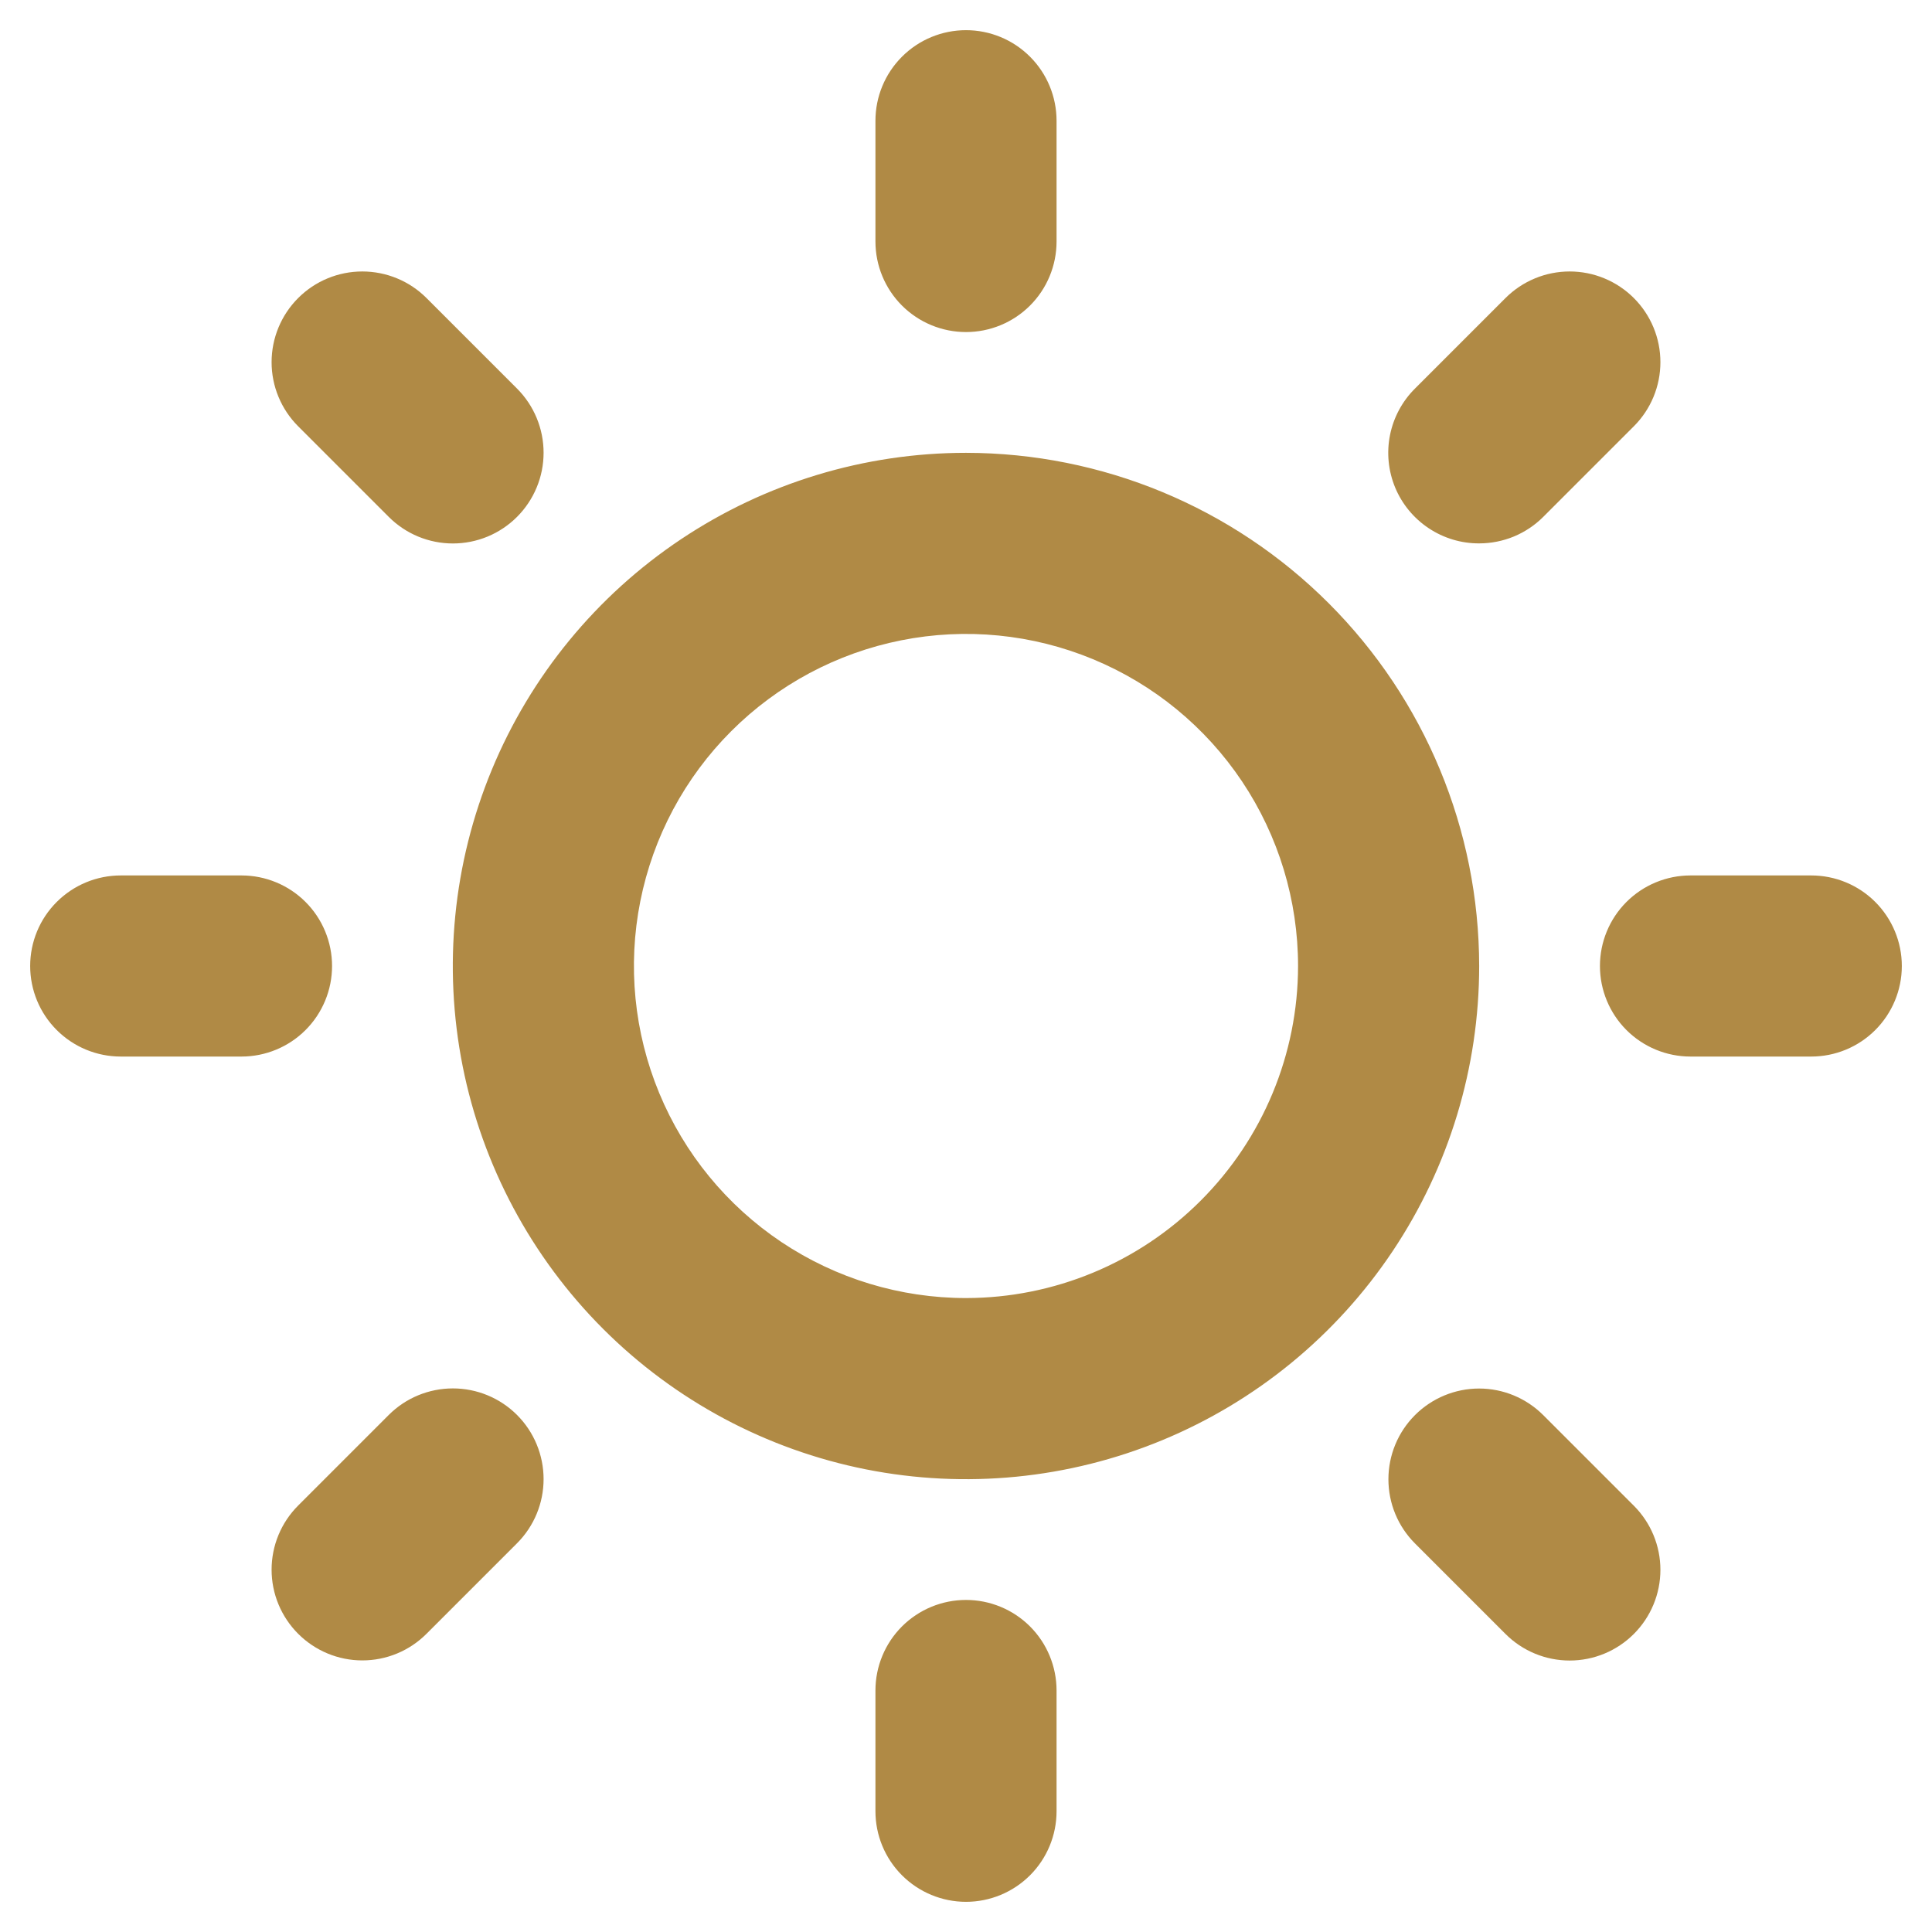<?xml version="1.0" encoding="UTF-8"?>
<svg xmlns="http://www.w3.org/2000/svg" width="47" height="47" viewBox="0 0 47 47" fill="none">
  <g clip-path="url(#clip0_194_58)">
    <path d="M21.297 5.875V2.938C21.297 2.353 21.529 1.793 21.942 1.38C22.355 0.966 22.916 0.734 23.5 0.734C24.084 0.734 24.645 0.966 25.058 1.38C25.471 1.793 25.703 2.353 25.703 2.938V5.875C25.703 6.459 25.471 7.02 25.058 7.433C24.645 7.846 24.084 8.078 23.5 8.078C22.916 8.078 22.355 7.846 21.942 7.433C21.529 7.02 21.297 6.459 21.297 5.875ZM35.984 23.5C35.984 25.969 35.252 28.383 33.88 30.436C32.509 32.489 30.559 34.089 28.278 35.034C25.996 35.979 23.486 36.226 21.064 35.745C18.643 35.263 16.418 34.074 14.672 32.328C12.926 30.582 11.737 28.357 11.255 25.936C10.774 23.514 11.021 21.004 11.966 18.722C12.911 16.441 14.511 14.491 16.564 13.12C18.617 11.748 21.031 11.016 23.5 11.016C26.81 11.019 29.983 12.335 32.324 14.676C34.665 17.017 35.981 20.19 35.984 23.5ZM31.578 23.5C31.578 21.902 31.104 20.34 30.217 19.012C29.329 17.684 28.067 16.648 26.591 16.037C25.115 15.425 23.491 15.265 21.924 15.577C20.357 15.889 18.918 16.658 17.788 17.788C16.658 18.918 15.889 20.357 15.577 21.924C15.265 23.491 15.425 25.115 16.037 26.591C16.648 28.067 17.684 29.329 19.012 30.217C20.34 31.104 21.902 31.578 23.5 31.578C25.642 31.576 27.695 30.724 29.209 29.209C30.724 27.695 31.576 25.642 31.578 23.5ZM9.457 12.574C9.662 12.779 9.905 12.942 10.173 13.053C10.441 13.164 10.728 13.221 11.018 13.221C11.307 13.221 11.594 13.164 11.862 13.053C12.13 12.942 12.373 12.779 12.578 12.574C12.783 12.369 12.945 12.126 13.056 11.858C13.167 11.591 13.224 11.304 13.224 11.014C13.224 10.724 13.167 10.437 13.056 10.169C12.945 9.901 12.783 9.658 12.578 9.453L10.375 7.25C9.961 6.836 9.4 6.604 8.814 6.604C8.229 6.604 7.668 6.836 7.254 7.25C6.84 7.664 6.607 8.225 6.607 8.811C6.607 9.396 6.84 9.957 7.254 10.371L9.457 12.574ZM9.457 34.422L7.254 36.625C7.049 36.83 6.886 37.073 6.775 37.341C6.664 37.609 6.607 37.896 6.607 38.186C6.607 38.475 6.664 38.763 6.775 39.03C6.886 39.298 7.049 39.541 7.254 39.746C7.668 40.16 8.229 40.393 8.814 40.393C9.104 40.393 9.391 40.336 9.659 40.225C9.927 40.114 10.17 39.951 10.375 39.746L12.578 37.543C12.992 37.129 13.224 36.568 13.224 35.983C13.224 35.397 12.992 34.836 12.578 34.422C12.164 34.008 11.603 33.776 11.018 33.776C10.432 33.776 9.871 34.008 9.457 34.422ZM35.984 13.219C36.274 13.219 36.56 13.162 36.828 13.052C37.095 12.941 37.338 12.779 37.543 12.574L39.746 10.371C39.951 10.166 40.114 9.923 40.225 9.655C40.336 9.387 40.393 9.1 40.393 8.811C40.393 8.521 40.336 8.234 40.225 7.966C40.114 7.698 39.951 7.455 39.746 7.25C39.541 7.045 39.298 6.883 39.03 6.772C38.763 6.661 38.475 6.604 38.186 6.604C37.896 6.604 37.609 6.661 37.341 6.772C37.073 6.883 36.83 7.045 36.625 7.25L34.422 9.453C34.112 9.761 33.901 10.155 33.815 10.583C33.729 11.012 33.773 11.456 33.94 11.86C34.108 12.264 34.392 12.608 34.756 12.85C35.12 13.092 35.547 13.221 35.984 13.219ZM37.543 34.426C37.129 34.012 36.568 33.779 35.983 33.779C35.397 33.779 34.836 34.012 34.422 34.426C34.008 34.84 33.776 35.401 33.776 35.986C33.776 36.572 34.008 37.133 34.422 37.547L36.625 39.75C37.039 40.164 37.6 40.396 38.186 40.396C38.771 40.396 39.332 40.164 39.746 39.75C40.16 39.336 40.393 38.775 40.393 38.189C40.393 37.604 40.16 37.043 39.746 36.629L37.543 34.426ZM8.078 23.5C8.078 22.916 7.846 22.355 7.433 21.942C7.02 21.529 6.459 21.297 5.875 21.297H2.938C2.353 21.297 1.793 21.529 1.38 21.942C0.966 22.355 0.734 22.916 0.734 23.5C0.734 24.084 0.966 24.645 1.38 25.058C1.793 25.471 2.353 25.703 2.938 25.703H5.875C6.459 25.703 7.02 25.471 7.433 25.058C7.846 24.645 8.078 24.084 8.078 23.5ZM23.5 38.922C22.916 38.922 22.355 39.154 21.942 39.567C21.529 39.98 21.297 40.541 21.297 41.125V44.062C21.297 44.647 21.529 45.207 21.942 45.62C22.355 46.033 22.916 46.266 23.5 46.266C24.084 46.266 24.645 46.033 25.058 45.62C25.471 45.207 25.703 44.647 25.703 44.062V41.125C25.703 40.541 25.471 39.98 25.058 39.567C24.645 39.154 24.084 38.922 23.5 38.922ZM44.062 21.297H41.125C40.541 21.297 39.98 21.529 39.567 21.942C39.154 22.355 38.922 22.916 38.922 23.5C38.922 24.084 39.154 24.645 39.567 25.058C39.98 25.471 40.541 25.703 41.125 25.703H44.062C44.647 25.703 45.207 25.471 45.62 25.058C46.033 24.645 46.266 24.084 46.266 23.5C46.266 22.916 46.033 22.355 45.62 21.942C45.207 21.529 44.647 21.297 44.062 21.297Z" fill="#B08A45"></path>
  </g>
  <defs>
    <clipPath id="clip0_194_58">
      <rect width="47" height="47" fill="white"></rect>
    </clipPath>
  </defs>
</svg>
